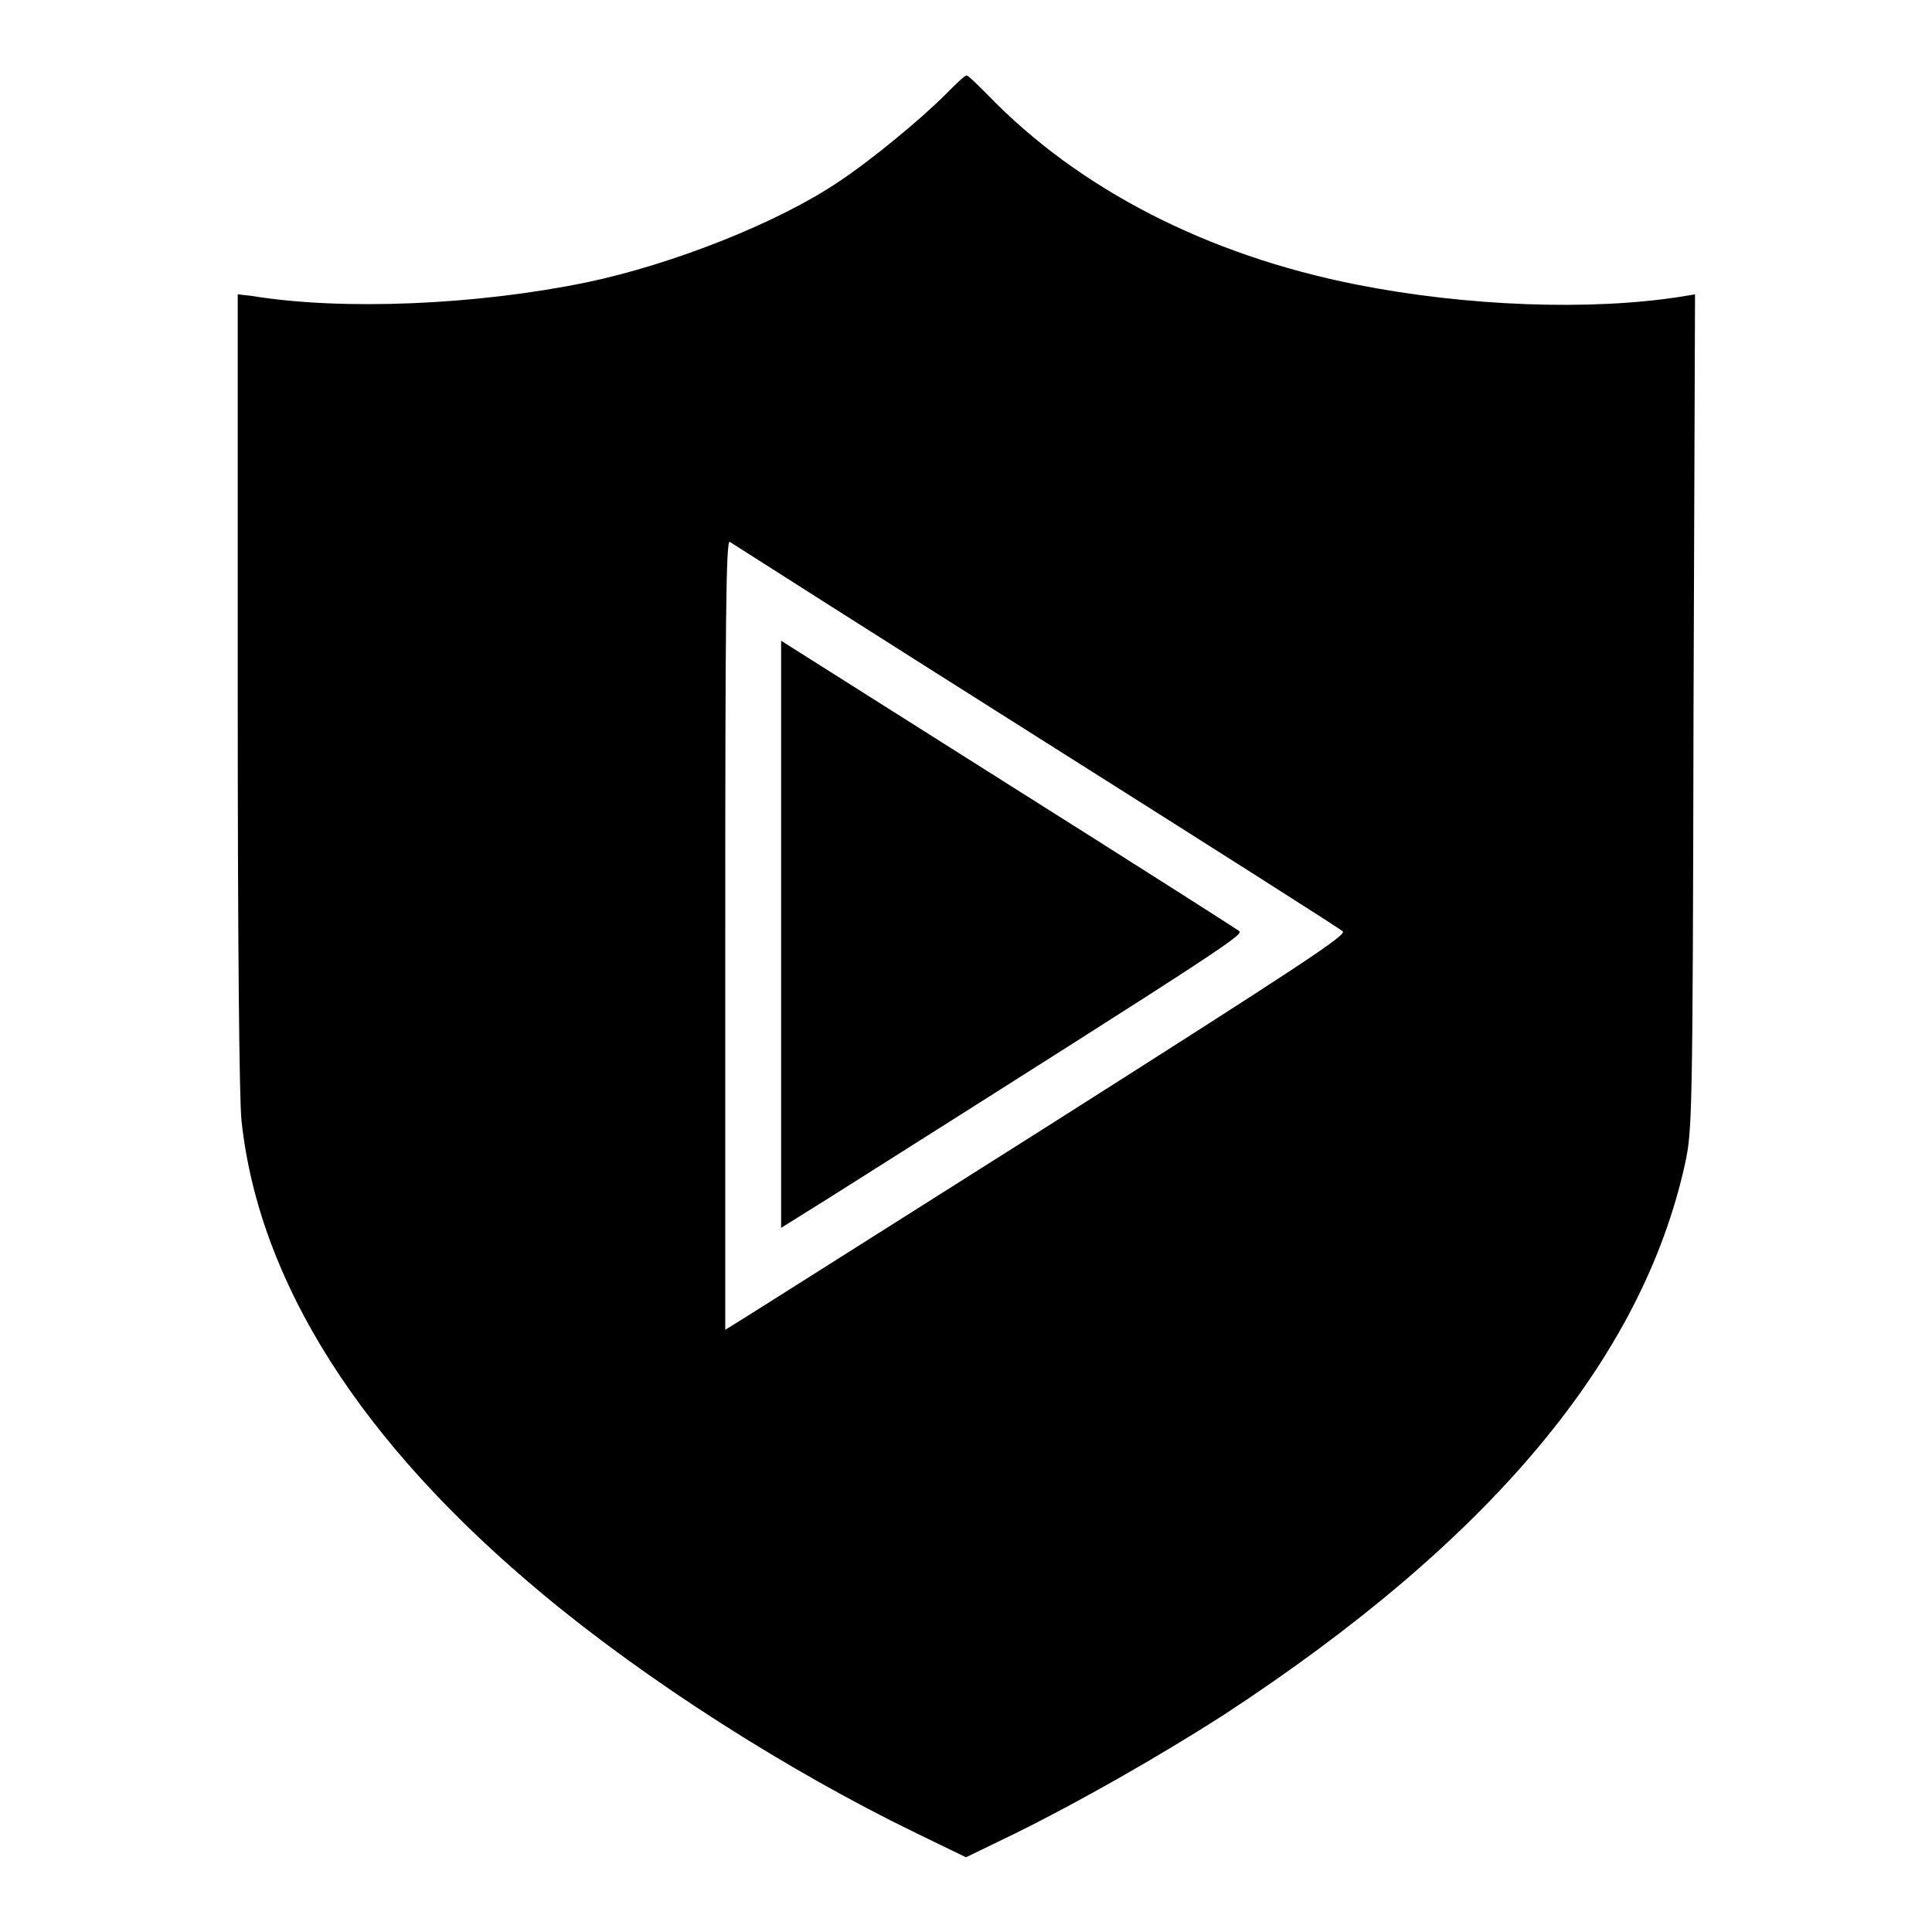 <?xml version="1.0" encoding="utf-8"?>
<!-- Svg Vector Icons : http://www.onlinewebfonts.com/icon -->
<!DOCTYPE svg PUBLIC "-//W3C//DTD SVG 1.1//EN" "http://www.w3.org/Graphics/SVG/1.1/DTD/svg11.dtd">
<svg version="1.1" xmlns="http://www.w3.org/2000/svg" xmlns:xlink="http://www.w3.org/1999/xlink" x="0px" y="0px" viewBox="0 0 256 256" enable-background="new 0 0 256 256" xml:space="preserve">
<g><g><g><path fill="#000000" d="M125.2,12.6c-3.1,3.1-9.7,8.6-14.1,11.5c-8,5.4-21.9,10.9-33.3,13.3c-14.5,3-32.4,3.8-44.5,1.8L31.5,39v52.5c0,33.7,0.2,54.1,0.5,57c2.3,21.4,15.8,42.7,40,62.8c13.7,11.4,32.3,23.3,49.4,31.6l6.6,3.2l6.6-3.2c8.5-4.2,19.2-10.3,27.6-15.7c35.3-23.1,55.4-47.1,61.1-73.1c0.9-4.3,1-5.6,1.1-59.7l0.2-55.4l-1.8,0.3c-12,1.9-28.5,1.3-43.1-1.6c-19.7-3.9-36.7-12.6-48.8-25.1c-1.4-1.4-2.6-2.6-2.8-2.6C127.8,10,126.6,11.2,125.2,12.6z M137.2,97.5c22,13.9,40.3,25.5,40.7,25.9c0.7,0.4-5.2,4.3-39.2,25.9c-22,13.9-40.6,25.7-41.3,26.1l-1.3,0.8v-52.4c0-41.9,0.1-52.3,0.6-52C97,72,115.2,83.6,137.2,97.5z"/><path fill="#000000" d="M103.5,123.8v38.9l6.4-4c55.2-34.9,55-34.9,54.2-35.4c-0.4-0.3-14.2-9.1-30.7-19.5l-29.9-18.9V123.8L103.5,123.8z"/></g></g></g>
</svg>